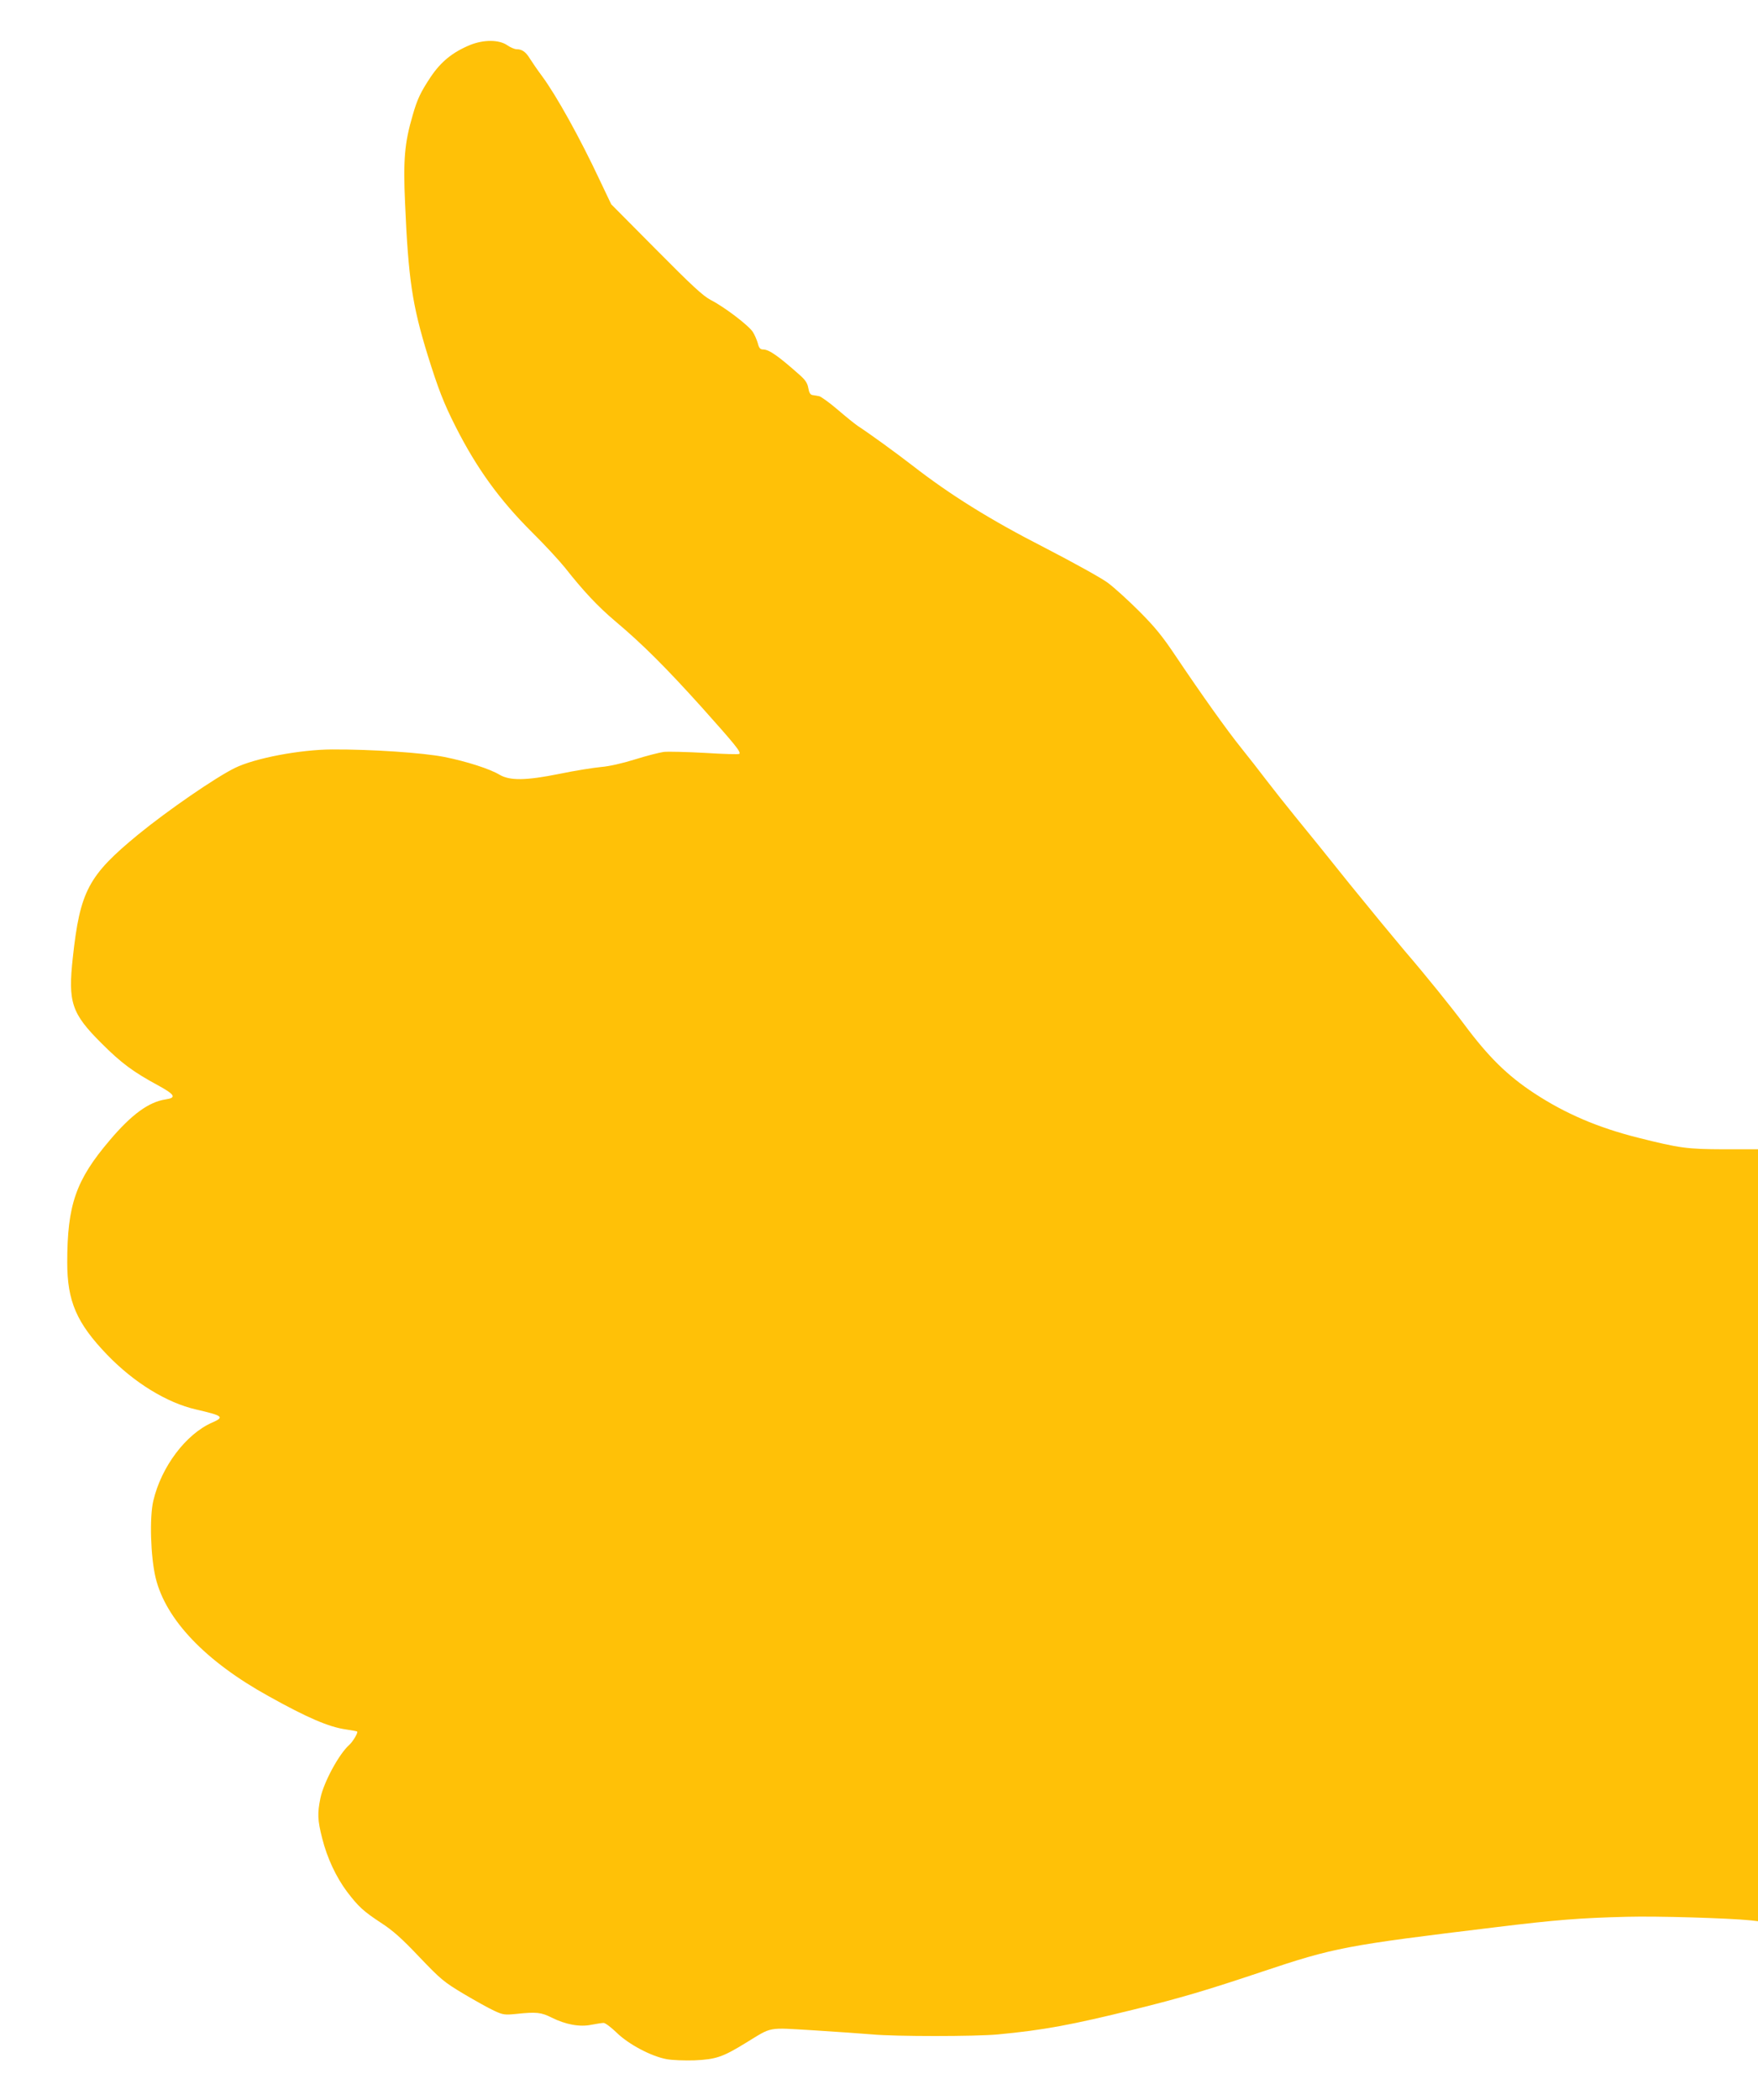 <?xml version="1.0" standalone="no"?>
<!DOCTYPE svg PUBLIC "-//W3C//DTD SVG 20010904//EN"
 "http://www.w3.org/TR/2001/REC-SVG-20010904/DTD/svg10.dtd">
<svg version="1.0" xmlns="http://www.w3.org/2000/svg"
 width="1072pt" height="1280pt" viewBox="0 0 1072 1280"
 preserveAspectRatio="xMidYMid meet">
<g transform="translate(0,1280) scale(0.1,-0.1)"
fill="#ffc107" stroke="none">
<path d="M2867 12526 c-107 -44 -178 -102 -240 -194 -62 -93 -83 -137 -111
-236 -49 -167 -58 -271 -46 -534 20 -464 44 -622 138 -927 64 -205 98 -293
170 -435 129 -255 269 -448 467 -645 78 -77 167 -174 200 -215 112 -142 199
-235 304 -324 168 -141 311 -284 531 -528 203 -227 240 -272 228 -283 -3 -4
-97 -1 -209 6 -111 6 -224 9 -252 6 -27 -4 -106 -24 -176 -46 -77 -24 -157
-42 -206 -46 -44 -4 -159 -22 -255 -42 -204 -41 -301 -42 -364 -5 -60 36 -201
81 -335 108 -133 26 -439 47 -687 46 -195 -1 -470 -53 -592 -113 -118 -58
-409 -258 -590 -406 -303 -249 -354 -344 -398 -750 -30 -273 -8 -340 176 -523
120 -120 193 -174 345 -256 102 -56 113 -75 45 -85 -102 -15 -207 -91 -340
-248 -208 -244 -260 -395 -260 -746 0 -236 57 -369 244 -563 162 -168 362
-292 542 -333 164 -38 175 -46 97 -80 -159 -70 -309 -268 -358 -476 -24 -101
-17 -340 14 -470 62 -255 304 -509 690 -722 235 -131 366 -187 470 -202 36 -5
67 -11 69 -13 6 -7 -25 -60 -48 -81 -63 -56 -155 -226 -176 -324 -19 -93 -18
-134 11 -247 30 -119 85 -236 151 -324 70 -92 100 -119 206 -189 73 -47 127
-95 235 -209 131 -137 149 -152 269 -224 71 -42 155 -89 188 -104 54 -25 64
-26 135 -19 121 13 151 10 216 -23 85 -42 170 -58 242 -43 31 6 64 11 74 11
10 0 46 -27 80 -60 73 -71 211 -144 305 -161 33 -6 109 -9 169 -7 131 6 172
20 312 106 166 101 126 94 415 77 139 -9 300 -20 358 -25 138 -13 625 -13 765
0 277 26 449 58 830 152 280 69 443 117 780 230 443 148 504 160 1430 272 360
44 511 56 795 63 184 5 621 -8 758 -22 l42 -5 0 2353 0 2352 -207 0 c-226 1
-268 6 -526 71 -242 61 -440 145 -632 271 -163 107 -279 221 -427 420 -76 102
-233 297 -363 448 -61 72 -212 255 -336 408 -123 154 -270 336 -327 405 -57
70 -138 172 -180 227 -42 55 -111 144 -154 197 -87 108 -240 323 -398 558 -82
123 -129 180 -224 275 -67 67 -152 144 -191 173 -39 29 -211 124 -385 214
-331 169 -575 321 -808 502 -97 75 -255 190 -333 241 -16 11 -71 55 -121 98
-50 43 -101 79 -112 82 -12 2 -30 6 -41 7 -14 2 -21 14 -26 42 -5 30 -17 49
-52 80 -133 118 -188 156 -224 156 -17 0 -25 9 -32 38 -6 20 -19 51 -30 68
-23 38 -172 152 -256 195 -48 25 -115 87 -334 308 l-274 276 -69 145 c-122
260 -265 517 -352 635 -29 39 -62 87 -75 108 -25 41 -48 57 -81 57 -12 0 -38
11 -58 25 -50 34 -143 34 -225 1z"/>
</g>
</svg>
